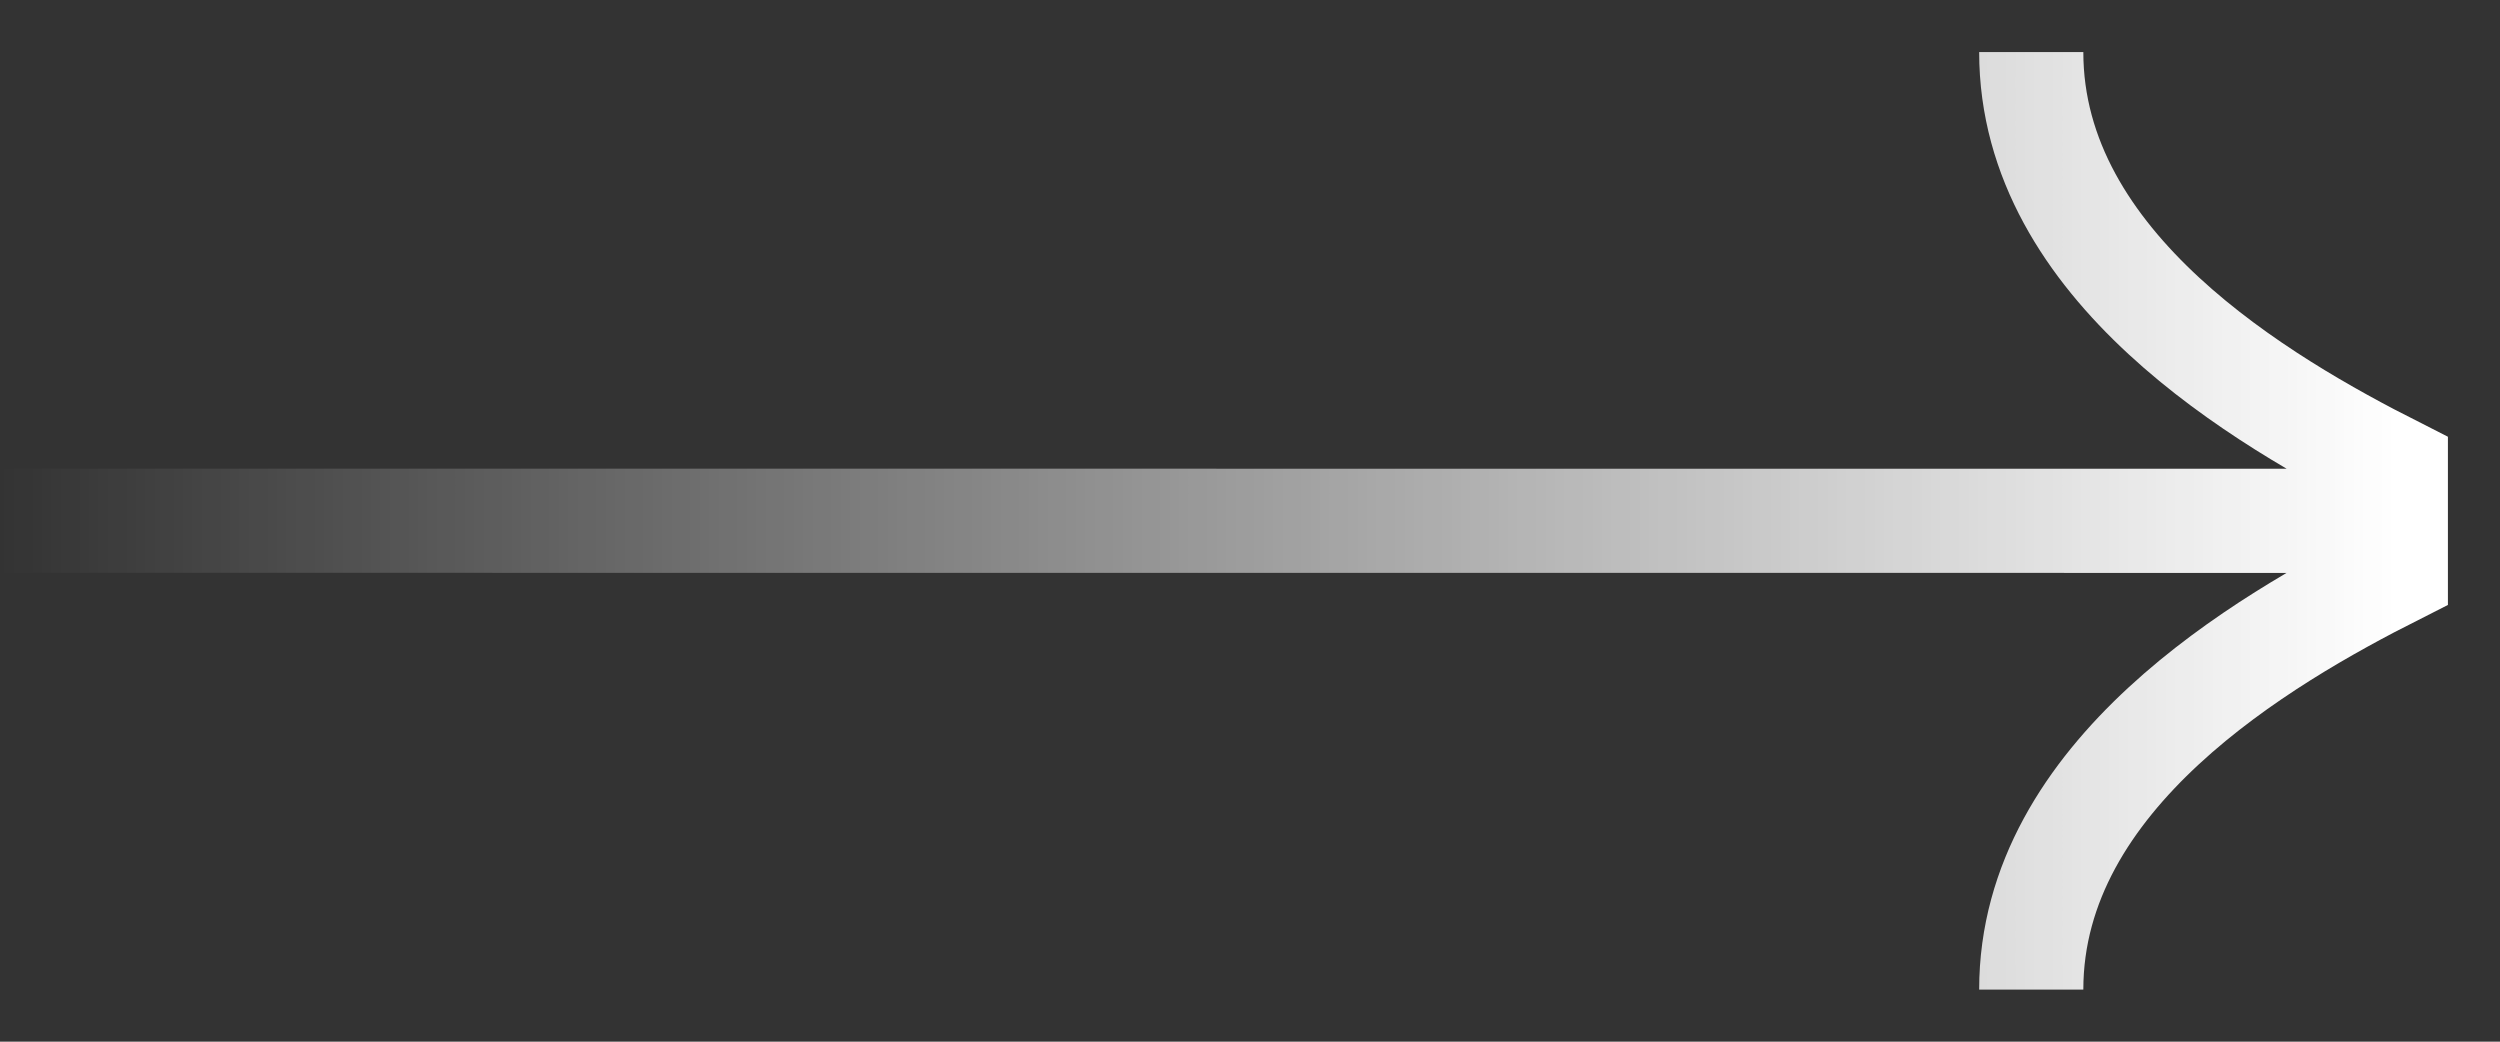 <svg width="24" height="10" viewBox="0 0 24 10" fill="none" xmlns="http://www.w3.org/2000/svg">
<rect x="0" y="0" width="24" height="10" fill="#333333" stroke="none"/>
<path d="M0 4.999L23 5M23 5V5.5C21.726 6.144 19.5 7.437 19.5 9.5M23 5V4.5C21.726 3.855 19.5 2.563 19.5 0.5" stroke="url(#paint0_linear_691_6145)"/>
<defs>
<linearGradient id="paint0_linear_691_6145" x1="23" y1="4.999" x2="-1.30732e-07" y2="4.999" gradientUnits="userSpaceOnUse">
<stop stop-color="white"/>
<stop offset="1" stop-color="white" stop-opacity="0"/>
</linearGradient>
</defs>
</svg>
